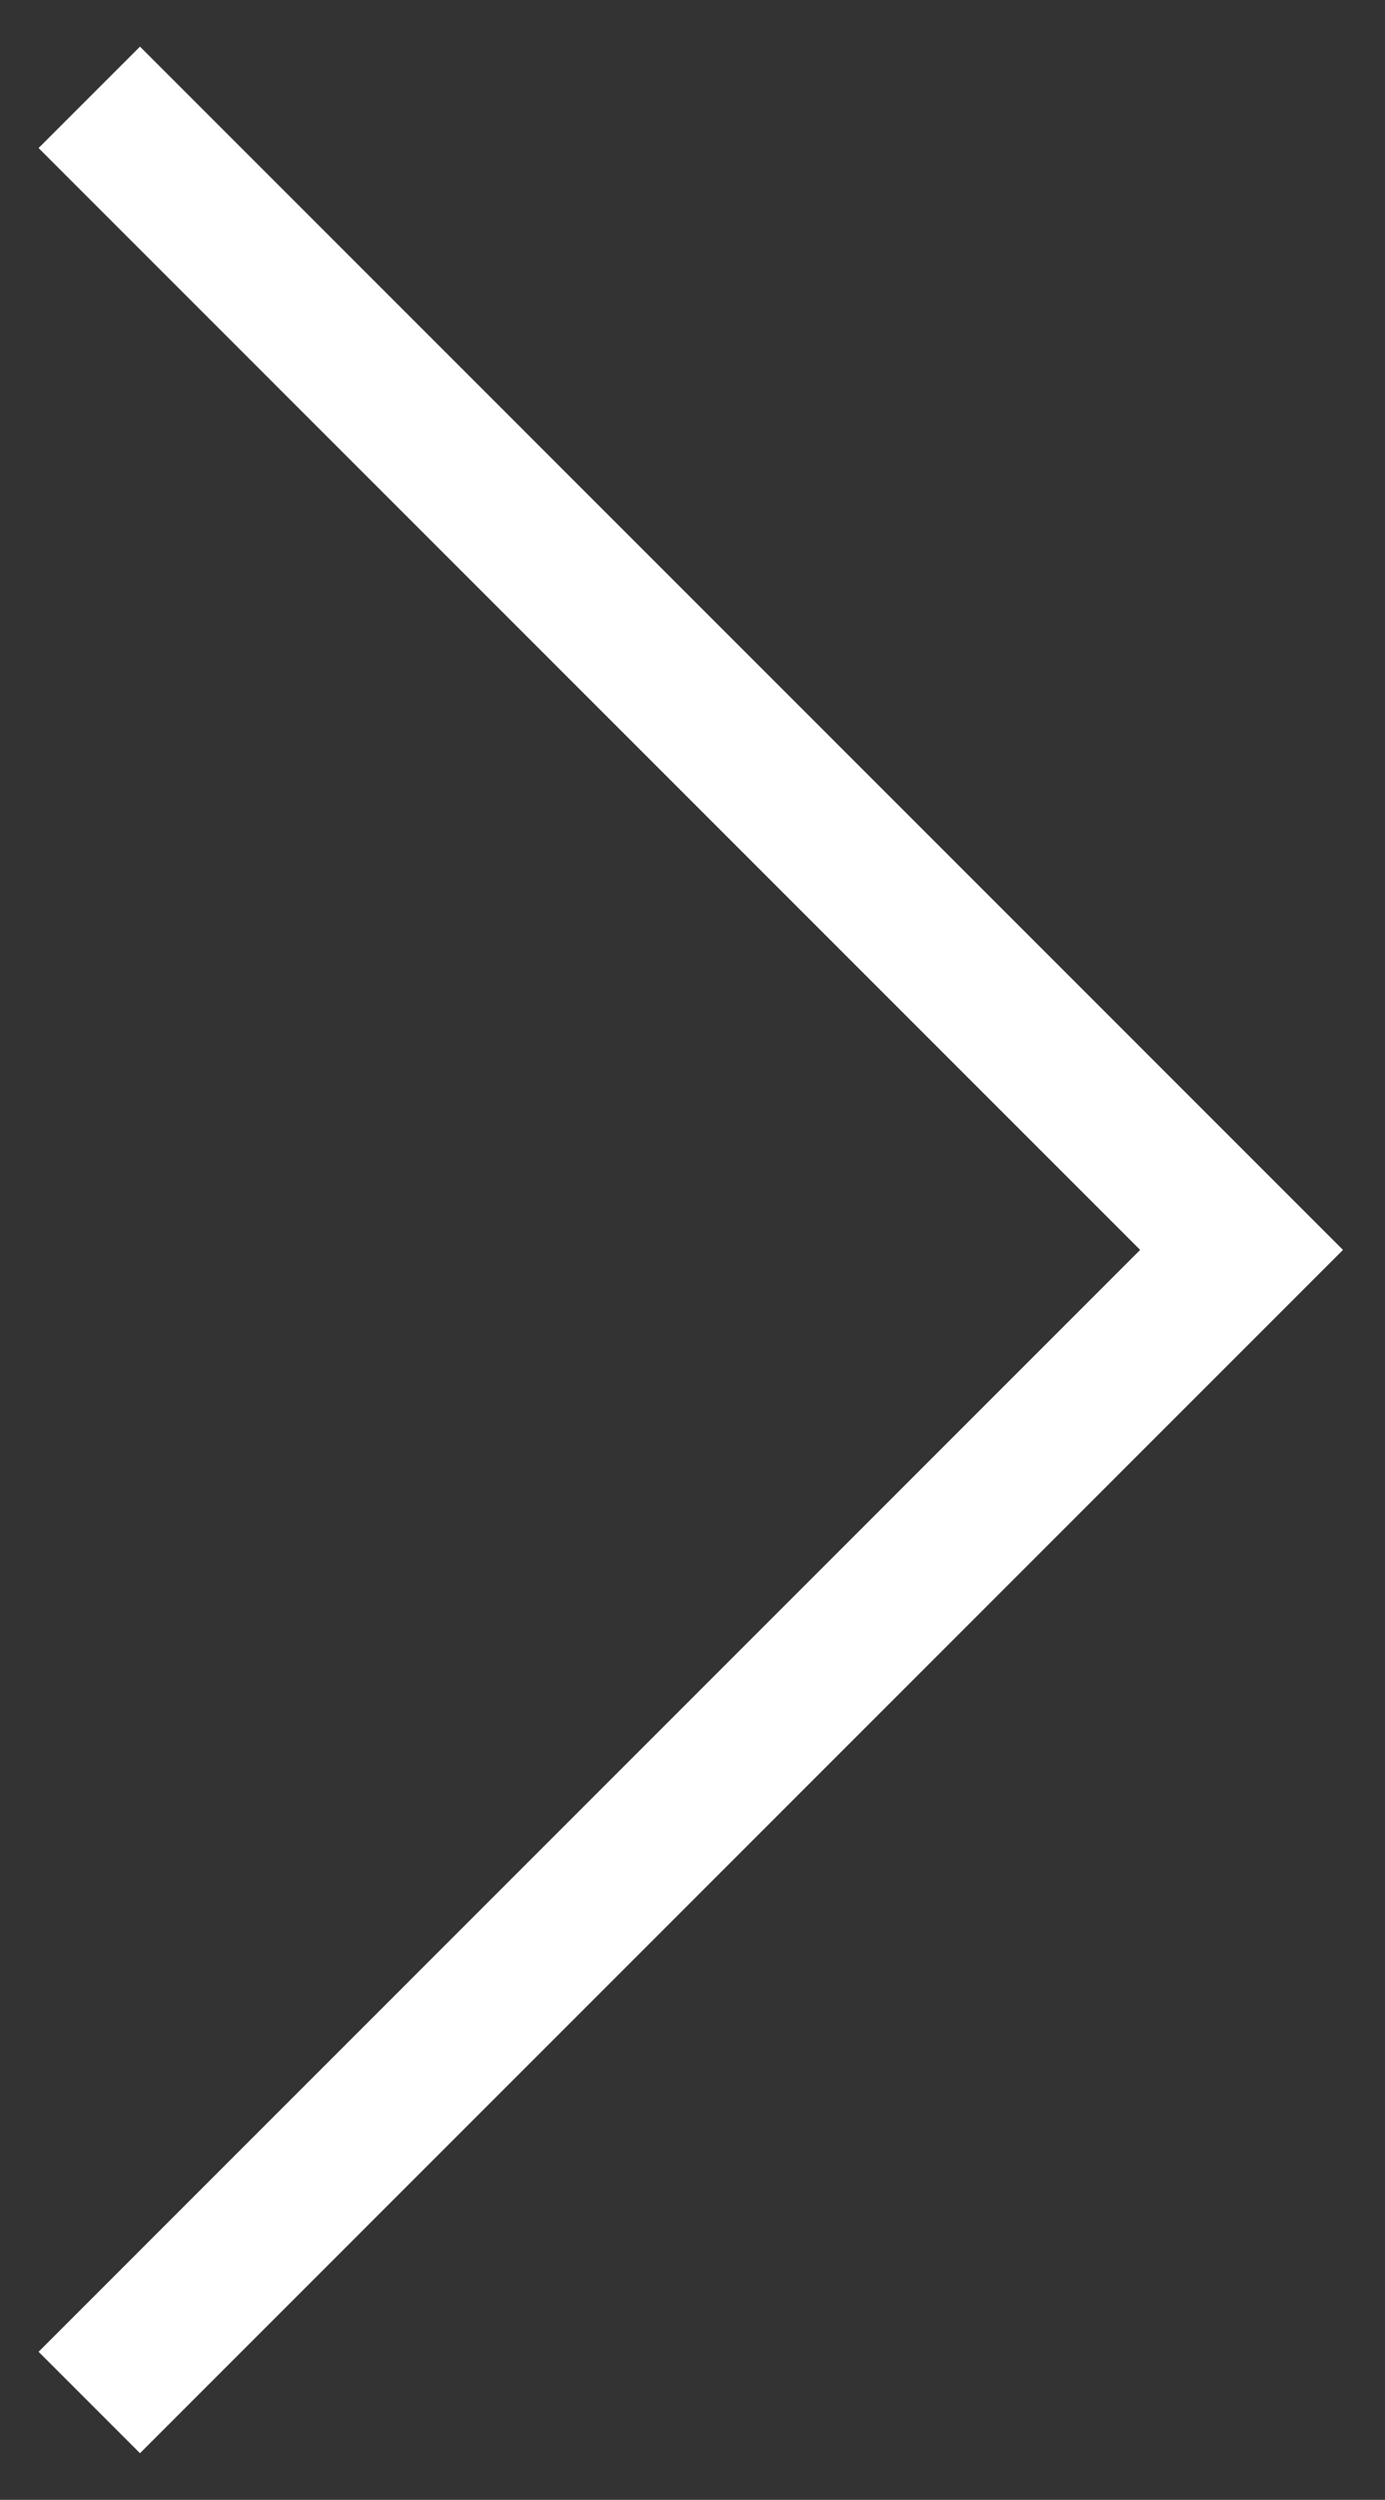 <?xml version="1.0" encoding="utf-8"?>
<!-- Generator: Adobe Illustrator 16.0.0, SVG Export Plug-In . SVG Version: 6.00 Build 0)  -->
<!DOCTYPE svg PUBLIC "-//W3C//DTD SVG 1.1//EN" "http://www.w3.org/Graphics/SVG/1.1/DTD/svg11.dtd">
<svg version="1.1" id="Layer_1" xmlns="http://www.w3.org/2000/svg" xmlns:xlink="http://www.w3.org/1999/xlink" x="0px" y="0px"
	 width="9.656px" height="17.426px" viewBox="0 0 9.656 17.426" enable-background="new 0 0 9.656 17.426" xml:space="preserve">
<rect x="0" y="0" width="9.656" height="17.426" fill="#333333" stroke="none"/>
<g>
	<polygon fill="#FFFFFF" points="0.976,17.101 0.269,16.394 7.949,8.713 0.269,1.032 0.976,0.325 9.363,8.713 	"/>
</g>
</svg>
